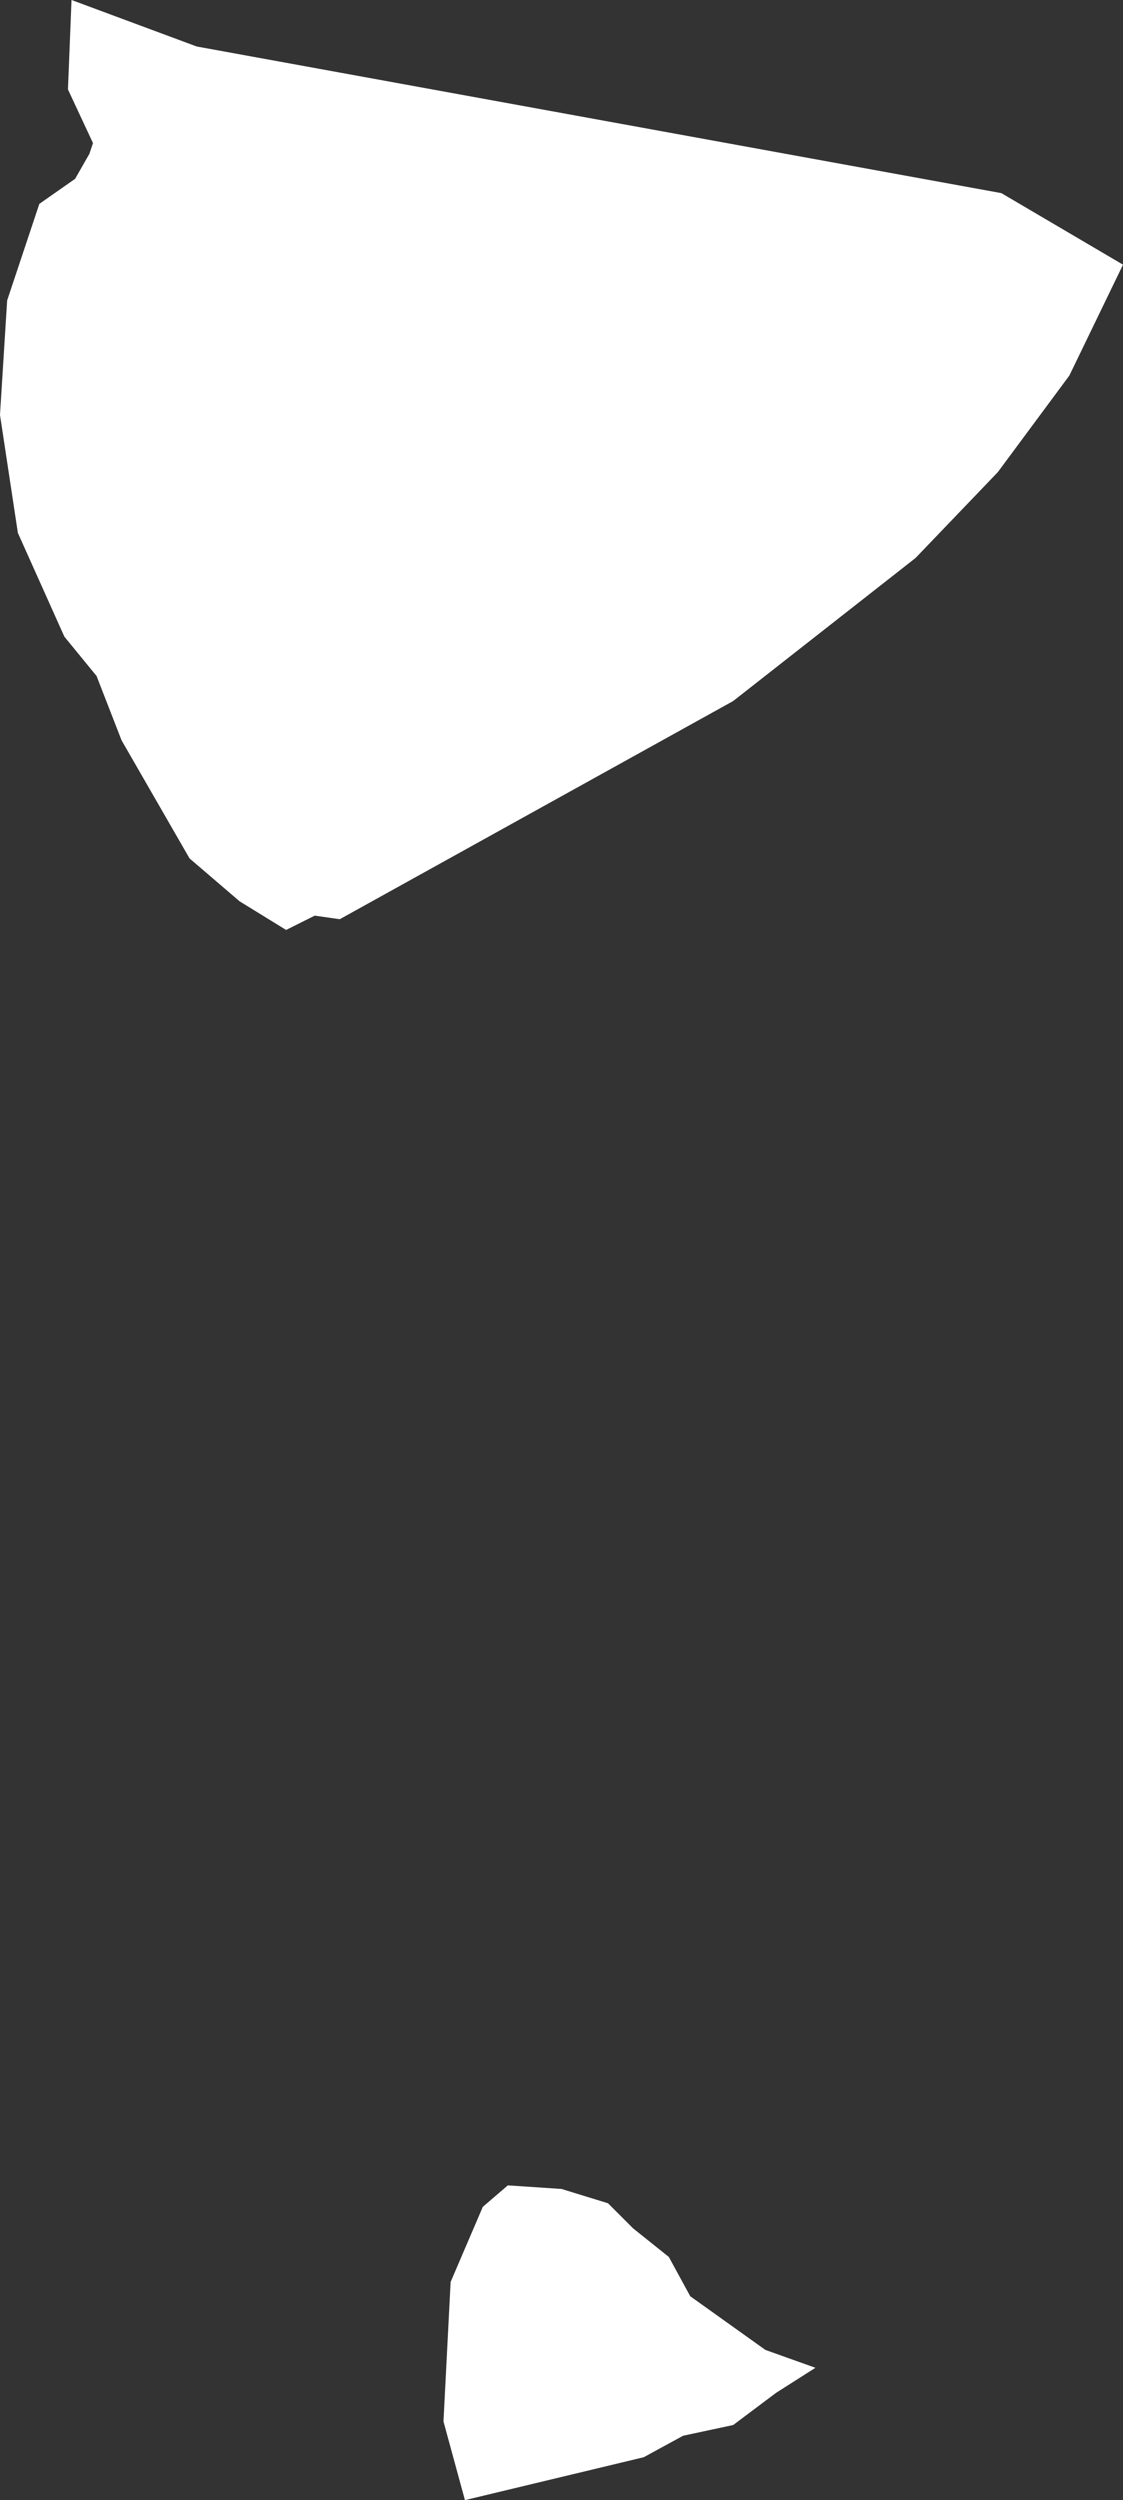 <?xml version="1.0" encoding="UTF-8" standalone="no"?>
<svg xmlns:xlink="http://www.w3.org/1999/xlink" height="34.95px" width="15.7px" xmlns="http://www.w3.org/2000/svg">
  <rect width="100%" height="100%" fill="#333333" stroke="none"/>
  <g transform="matrix(1.0, 0.0, 0.0, 1.0, 0.0, 0.0)">
    <path d="M1.0 0.0 L2.75 0.65 14.0 2.7 15.7 3.7 14.95 5.25 13.95 6.6 12.8 7.8 10.25 9.8 4.75 12.85 4.4 12.8 4.0 13.0 3.35 12.6 2.65 12.0 1.7 10.35 1.35 9.45 0.9 8.9 0.25 7.45 0.0 5.8 0.1 4.2 0.55 2.85 1.05 2.5 1.25 2.15 1.3 2.0 0.95 1.25 1.0 0.0 M7.85 30.6 L8.5 30.8 8.85 31.15 9.35 31.55 9.65 32.1 10.7 32.85 11.4 33.1 10.85 33.45 10.25 33.9 9.55 34.05 9.0 34.35 6.5 34.95 6.2 33.85 6.3 31.9 6.75 30.85 7.1 30.55 7.85 30.6" fill="#ffffff" fill-rule="evenodd" stroke="none"/>
  </g>
</svg>
